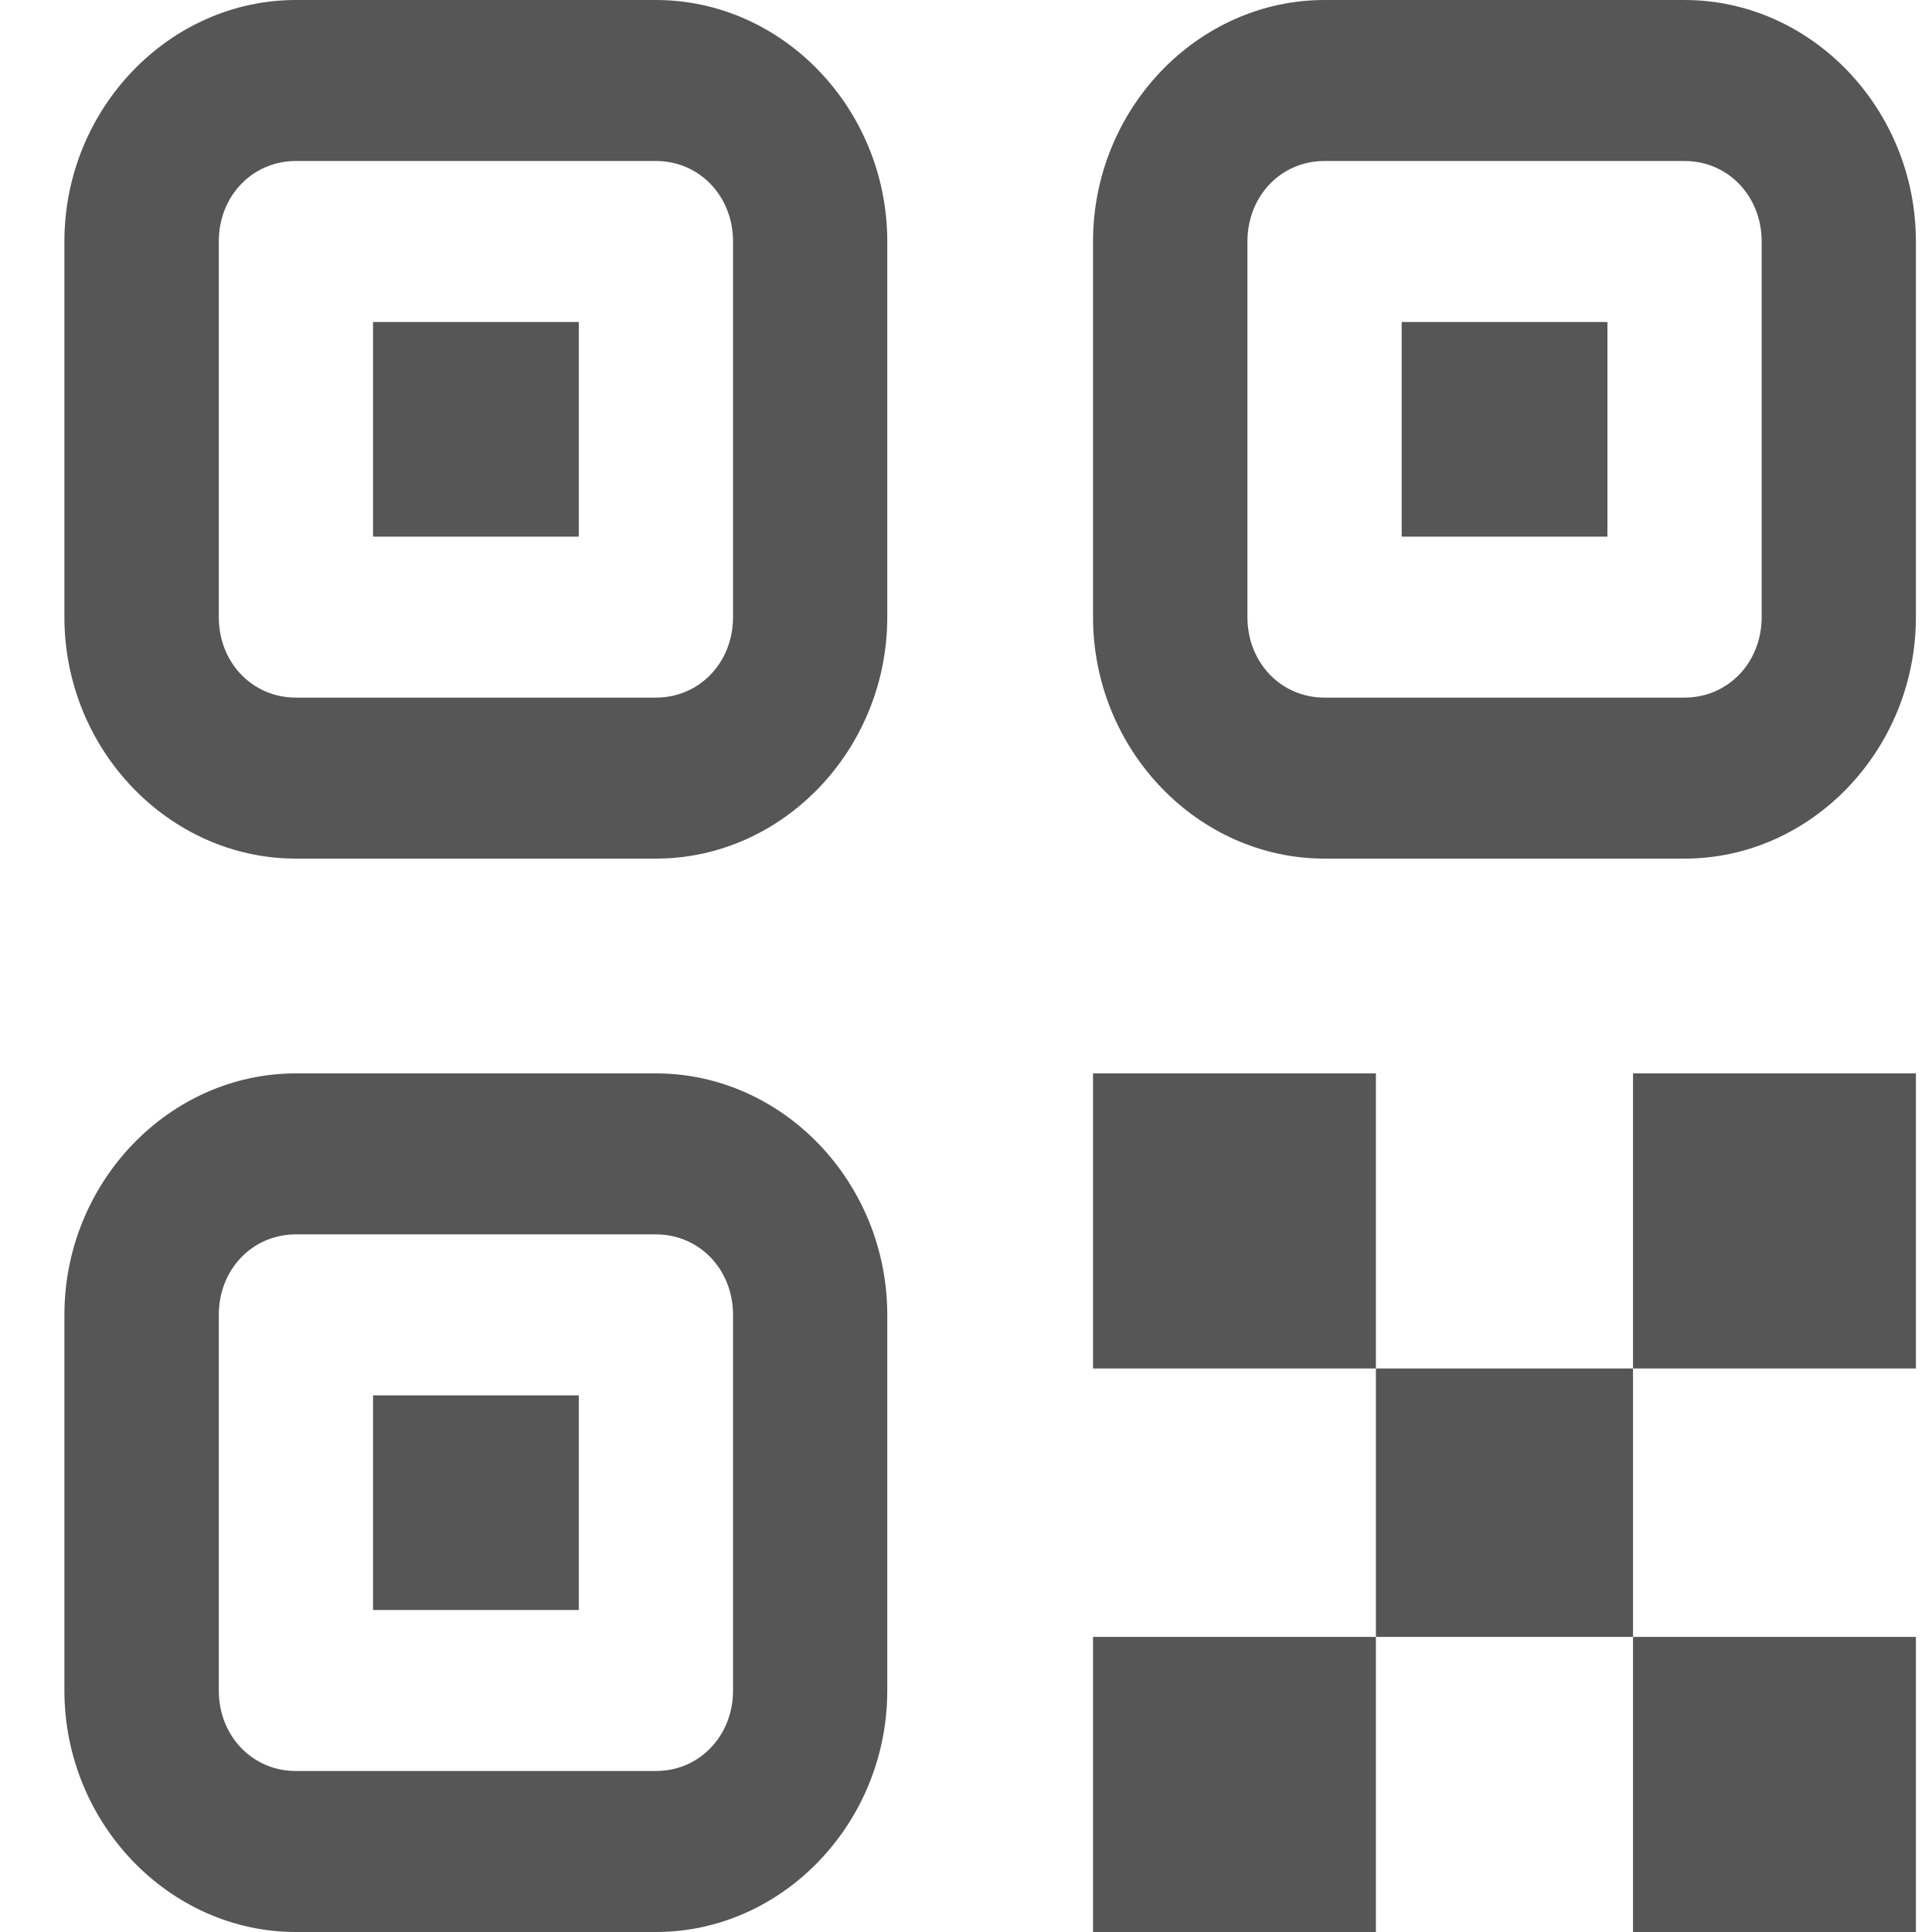 <svg width="12" height="12" viewBox="0 0 12 12" fill="none" xmlns="http://www.w3.org/2000/svg">
<path d="M1.838 0C1.05 0 0.4 0.677 0.4 1.5V3.833C0.4 4.656 1.05 5.333 1.838 5.333H4.074C4.862 5.333 5.511 4.656 5.511 3.833V1.5C5.511 0.677 4.862 0 4.074 0H1.838ZM8.227 0C7.439 0 6.789 0.677 6.789 1.5V3.833C6.789 4.656 7.439 5.333 8.227 5.333H10.463C11.251 5.333 11.9 4.656 11.9 3.833V1.5C11.9 0.677 11.251 0 10.463 0H8.227ZM1.838 1H4.074C4.344 1 4.553 1.218 4.553 1.5V3.833C4.553 4.115 4.344 4.333 4.074 4.333H1.838C1.567 4.333 1.359 4.115 1.359 3.833V1.5C1.359 1.218 1.567 1 1.838 1ZM8.227 1H10.463C10.733 1 10.942 1.218 10.942 1.5V3.833C10.942 4.115 10.733 4.333 10.463 4.333H8.227C7.956 4.333 7.748 4.115 7.748 3.833V1.5C7.748 1.218 7.956 1 8.227 1ZM2.317 2V3.333H3.595V2H2.317ZM8.706 2V3.333H9.984V2H8.706ZM1.838 6.667C1.05 6.667 0.4 7.344 0.4 8.167V10.5C0.4 11.322 1.05 12 1.838 12H4.074C4.862 12 5.511 11.322 5.511 10.5V8.167C5.511 7.344 4.862 6.667 4.074 6.667H1.838ZM6.789 6.667V8.5H8.546V6.667H6.789ZM8.546 8.5V10.167H10.143V8.5H8.546ZM10.143 8.5H11.9V6.667H10.143V8.5ZM10.143 10.167V12H11.9V10.167H10.143ZM8.546 10.167H6.789V12H8.546V10.167ZM1.838 7.667H4.074C4.344 7.667 4.553 7.885 4.553 8.167V10.5C4.553 10.782 4.344 11 4.074 11H1.838C1.567 11 1.359 10.782 1.359 10.5V8.167C1.359 7.885 1.567 7.667 1.838 7.667ZM2.317 8.667V10H3.595V8.667H2.317Z" fill="#565656"/>
</svg>
